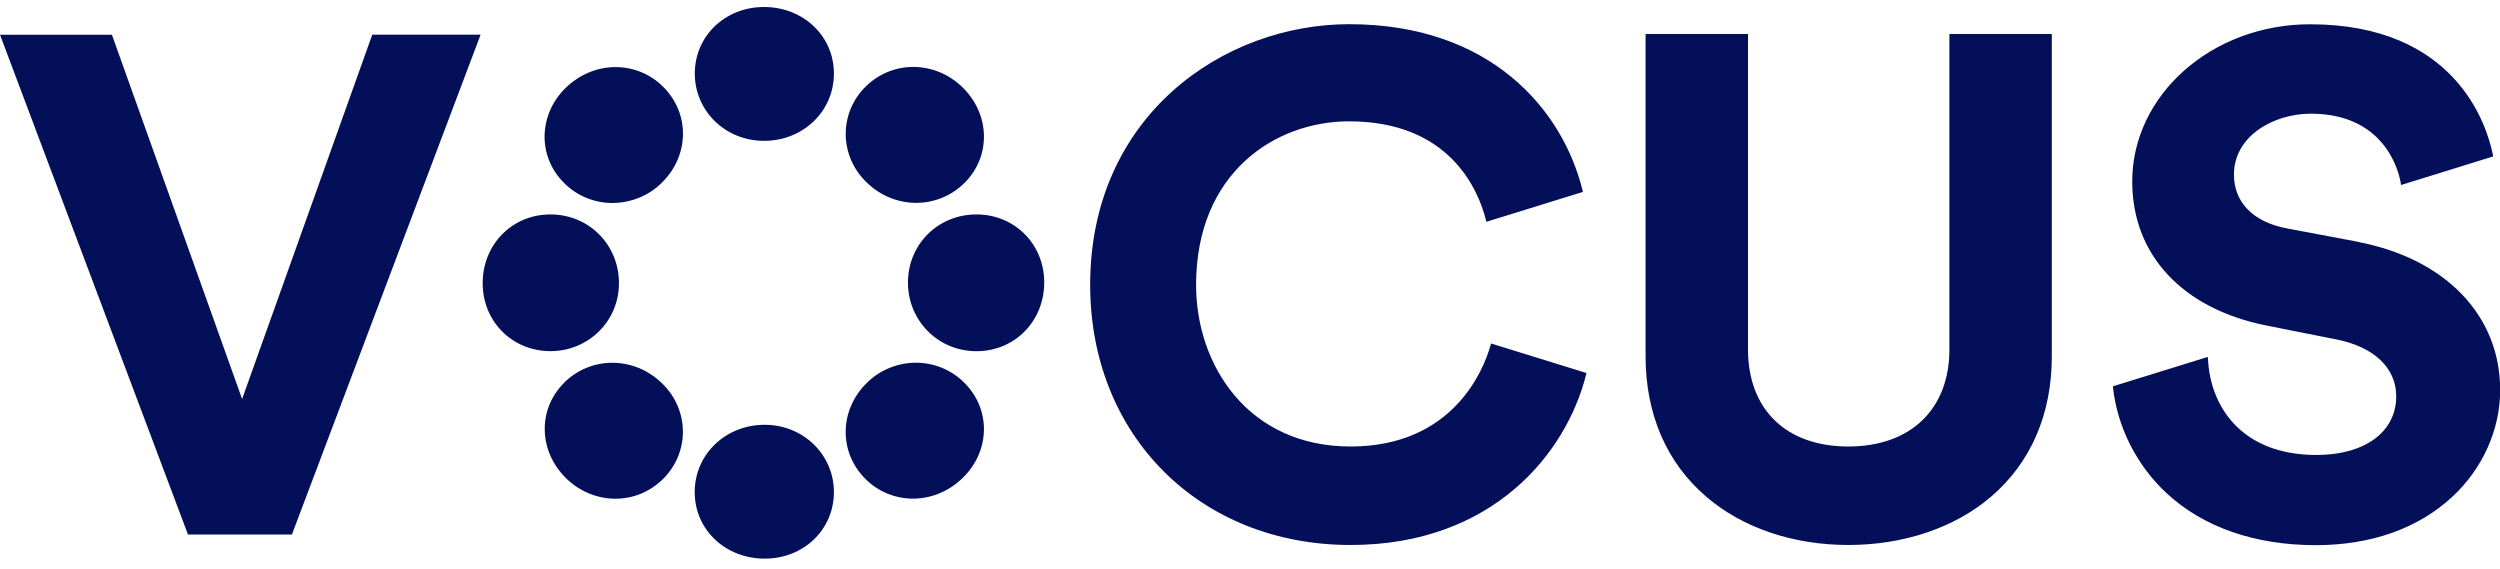 <?xml version="1.0" encoding="UTF-8"?> <svg xmlns="http://www.w3.org/2000/svg" width="145" height="33" viewBox="0 0 145 33" fill="none"><g clip-path="url(#clip0_1739_6656)"><path d="M136.731 14.017L132.647 13.249C130.692 12.88 129.568 11.742 129.568 10.123C129.568 7.912 131.837 6.594 134.027 6.594C138.291 6.594 139.111 9.89 139.231 10.551L139.261 10.731L144.605 9.073L144.585 8.966C144.225 7.192 142.39 1.408 133.982 1.408C128.293 1.408 123.669 5.501 123.669 10.527C123.669 14.78 126.573 17.901 131.442 18.878L135.527 19.69C137.686 20.118 138.981 21.343 138.981 22.981C138.981 25.052 137.166 26.388 134.357 26.388C130.068 26.388 128.303 23.661 128.083 21.104L128.053 20.701L122.549 22.407L122.559 22.509C122.814 24.799 123.949 27.025 125.678 28.619C127.803 30.583 130.787 31.619 134.322 31.619C137.526 31.619 140.266 30.647 142.246 28.804C144 27.166 145.01 24.911 145.01 22.621C145.01 18.295 141.841 14.999 136.741 14.027L136.731 14.017ZM113.066 20.259C113.066 23.734 110.821 25.897 107.202 25.897C103.582 25.897 101.383 23.734 101.383 20.259V1.971H95.444V20.667C95.444 24.026 96.663 26.84 98.968 28.814C101.073 30.617 103.997 31.609 107.202 31.609C110.406 31.609 113.365 30.617 115.475 28.814C117.785 26.84 119.005 24.026 119.005 20.667V1.971H113.066V20.259V20.259ZM86.43 20.103C86.03 21.464 84.27 25.897 78.332 25.897C72.392 25.897 69.373 21.182 69.373 16.53C69.373 10.007 73.972 7.037 78.246 7.037C84.096 7.037 85.74 11.027 86.18 12.743L86.21 12.865L91.809 11.13L91.784 11.023C90.629 6.371 86.47 1.403 78.251 1.403C70.973 1.403 63.229 6.701 63.229 16.525C63.229 25.265 69.583 31.609 78.332 31.609C86.575 31.609 90.839 26.296 91.989 21.746L92.014 21.634L86.485 19.923L86.43 20.098V20.103ZM44.312 8.169C46.587 8.169 48.367 6.453 48.367 4.266C48.367 2.078 46.582 0.406 44.312 0.406C42.043 0.406 40.298 2.103 40.298 4.266C40.298 6.429 42.063 8.169 44.312 8.169ZM35.539 11.771H35.554C36.624 11.762 37.644 11.339 38.388 10.595C39.998 9.015 40.023 6.565 38.448 5.019C37.714 4.285 36.699 3.877 35.644 3.892C34.594 3.906 33.584 4.339 32.799 5.107C32.039 5.841 31.605 6.837 31.585 7.878C31.57 8.908 31.985 9.9 32.734 10.629C33.469 11.363 34.479 11.776 35.534 11.776L35.539 11.771ZM35.899 16.423C35.899 14.187 34.154 12.437 31.924 12.437C29.695 12.437 27.995 14.187 27.995 16.423C27.995 18.659 29.72 20.366 31.924 20.366C34.129 20.366 35.899 18.63 35.899 16.423ZM32.739 22.184C31.989 22.913 31.575 23.904 31.595 24.94C31.61 25.97 32.05 26.967 32.829 27.735C33.599 28.488 34.599 28.911 35.644 28.926H35.689C36.724 28.926 37.699 28.527 38.443 27.793C39.193 27.059 39.613 26.063 39.608 25.027C39.603 23.982 39.173 22.981 38.408 22.242C36.799 20.662 34.309 20.638 32.729 22.184H32.739ZM44.352 24.638C42.078 24.638 40.293 26.354 40.293 28.542C40.293 30.729 42.078 32.401 44.352 32.401C46.627 32.401 48.367 30.705 48.367 28.542C48.367 26.379 46.602 24.638 44.352 24.638V24.638ZM53.126 21.036H53.106C52.036 21.046 51.016 21.469 50.271 22.213C48.667 23.793 48.637 26.242 50.211 27.793C50.931 28.513 51.921 28.921 52.956 28.921H53.016C54.066 28.901 55.075 28.474 55.855 27.701C57.45 26.136 57.475 23.71 55.915 22.184C55.181 21.45 54.171 21.036 53.121 21.036H53.126ZM56.635 12.437C54.406 12.437 52.661 14.173 52.661 16.384C52.661 18.596 54.406 20.37 56.635 20.37C58.865 20.37 60.565 18.62 60.565 16.384C60.565 14.148 58.84 12.437 56.635 12.437V12.437ZM53.141 11.766C54.146 11.766 55.145 11.387 55.925 10.624C57.485 9.093 57.445 6.653 55.835 5.073C54.241 3.508 51.776 3.483 50.216 5.014C49.467 5.748 49.047 6.745 49.052 7.78C49.057 8.826 49.486 9.827 50.251 10.566C51.066 11.368 52.106 11.766 53.146 11.766H53.141ZM14.043 23.146L6.519 2.093L6.489 2.015H0L10.873 30.924L10.903 31.001H16.932L27.875 2.01H21.591L14.043 23.141V23.146Z" fill="#030F59"></path></g><defs><clipPath id="clip0_1739_6656"><rect width="145" height="32" fill="white" transform="translate(0 0.406)"></rect></clipPath></defs></svg> 